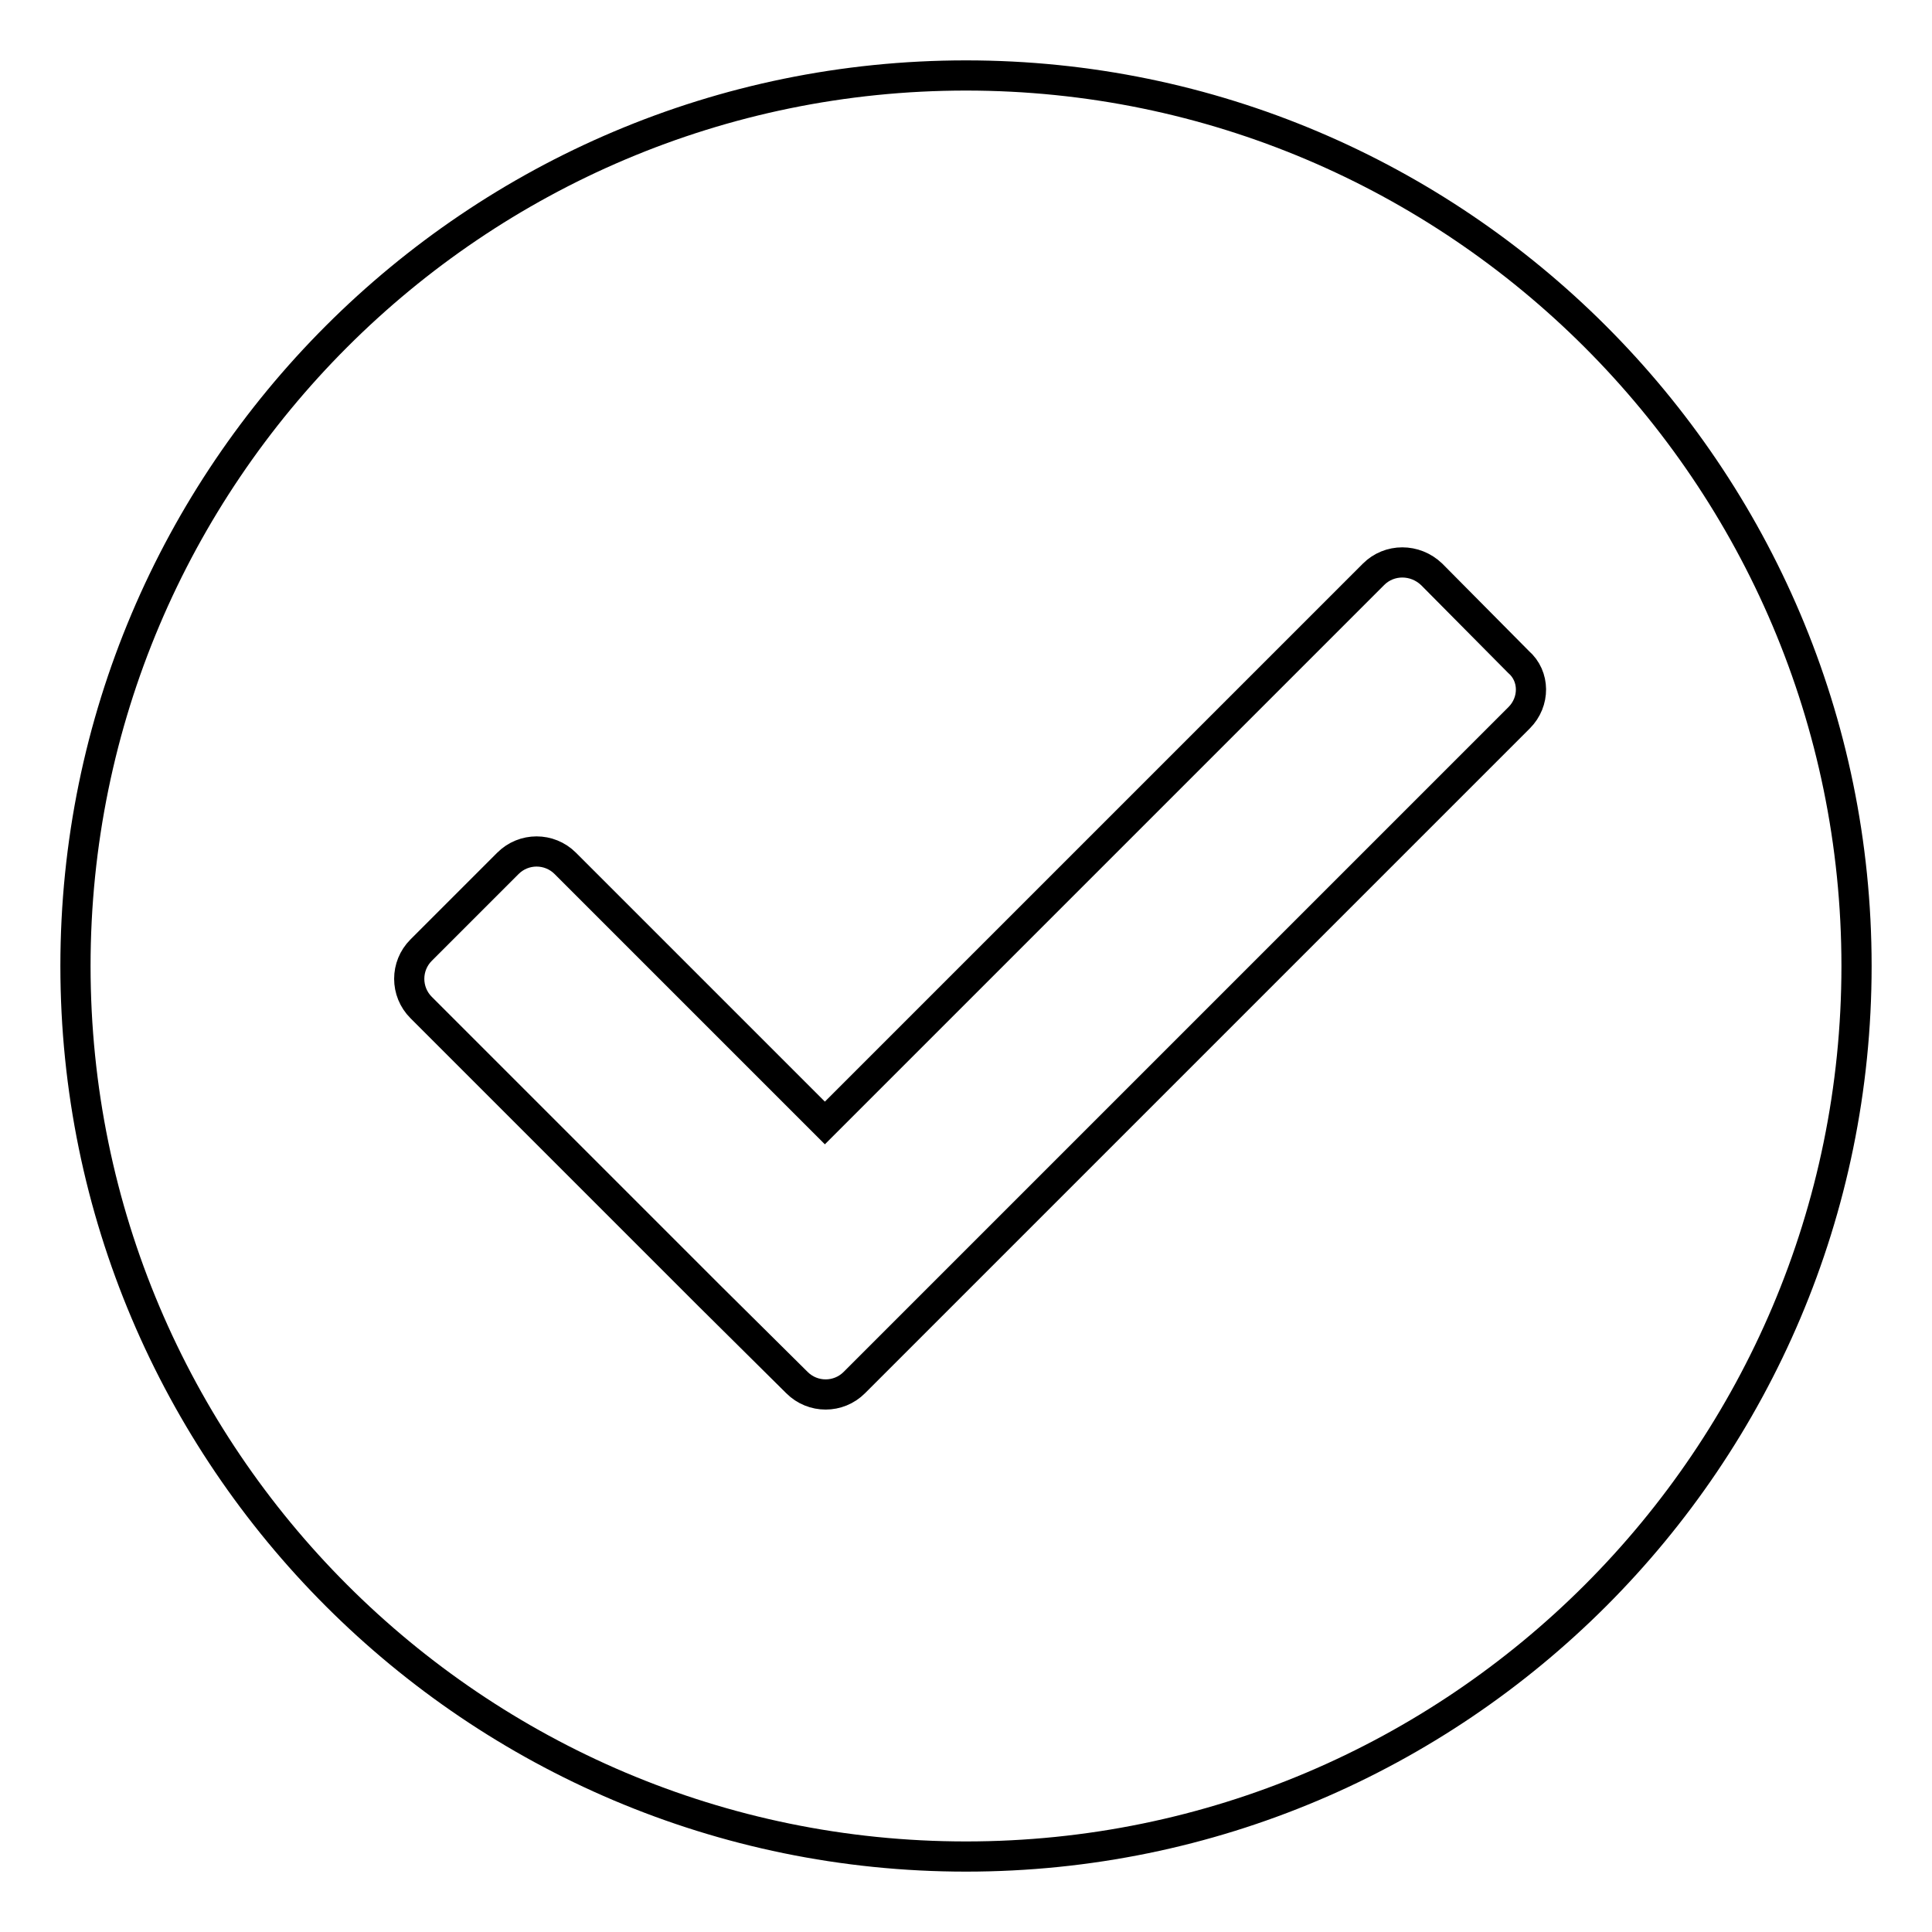 <?xml version="1.0" encoding="utf-8"?>
<!-- Svg Vector Icons : http://www.onlinewebfonts.com/icon -->
<!DOCTYPE svg PUBLIC "-//W3C//DTD SVG 1.1//EN" "http://www.w3.org/Graphics/SVG/1.1/DTD/svg11.dtd">
<svg version="1.1" xmlns="http://www.w3.org/2000/svg" xmlns:xlink="http://www.w3.org/1999/xlink" x="0px" y="0px" viewBox="0 0 256 256" enable-background="new 0 0 256 256" xml:space="preserve">
<g> <path stroke-width="4" fill-opacity="0" stroke="#000000"  d="M128,10C62.9,10,10,62.9,10,128c0,65.1,52.9,118,118,118c65.1,0,118-52.9,118-118C246,62.9,193,10,128,10 L128,10z M201.3,95.1l-88.1,88.1c-2.1,2.1-5.5,2.1-7.6,0L94,171.7l0,0l-38.2-38.2c-2.1-2.1-2.1-5.5,0-7.6l11.5-11.5 c2.1-2.1,5.5-2.1,7.6,0l34.4,34.4l72.7-72.7c2.1-2.1,5.5-2.1,7.7,0l11.5,11.6C203.4,89.6,203.4,93,201.3,95.1L201.3,95.1z"/></g>
</svg>